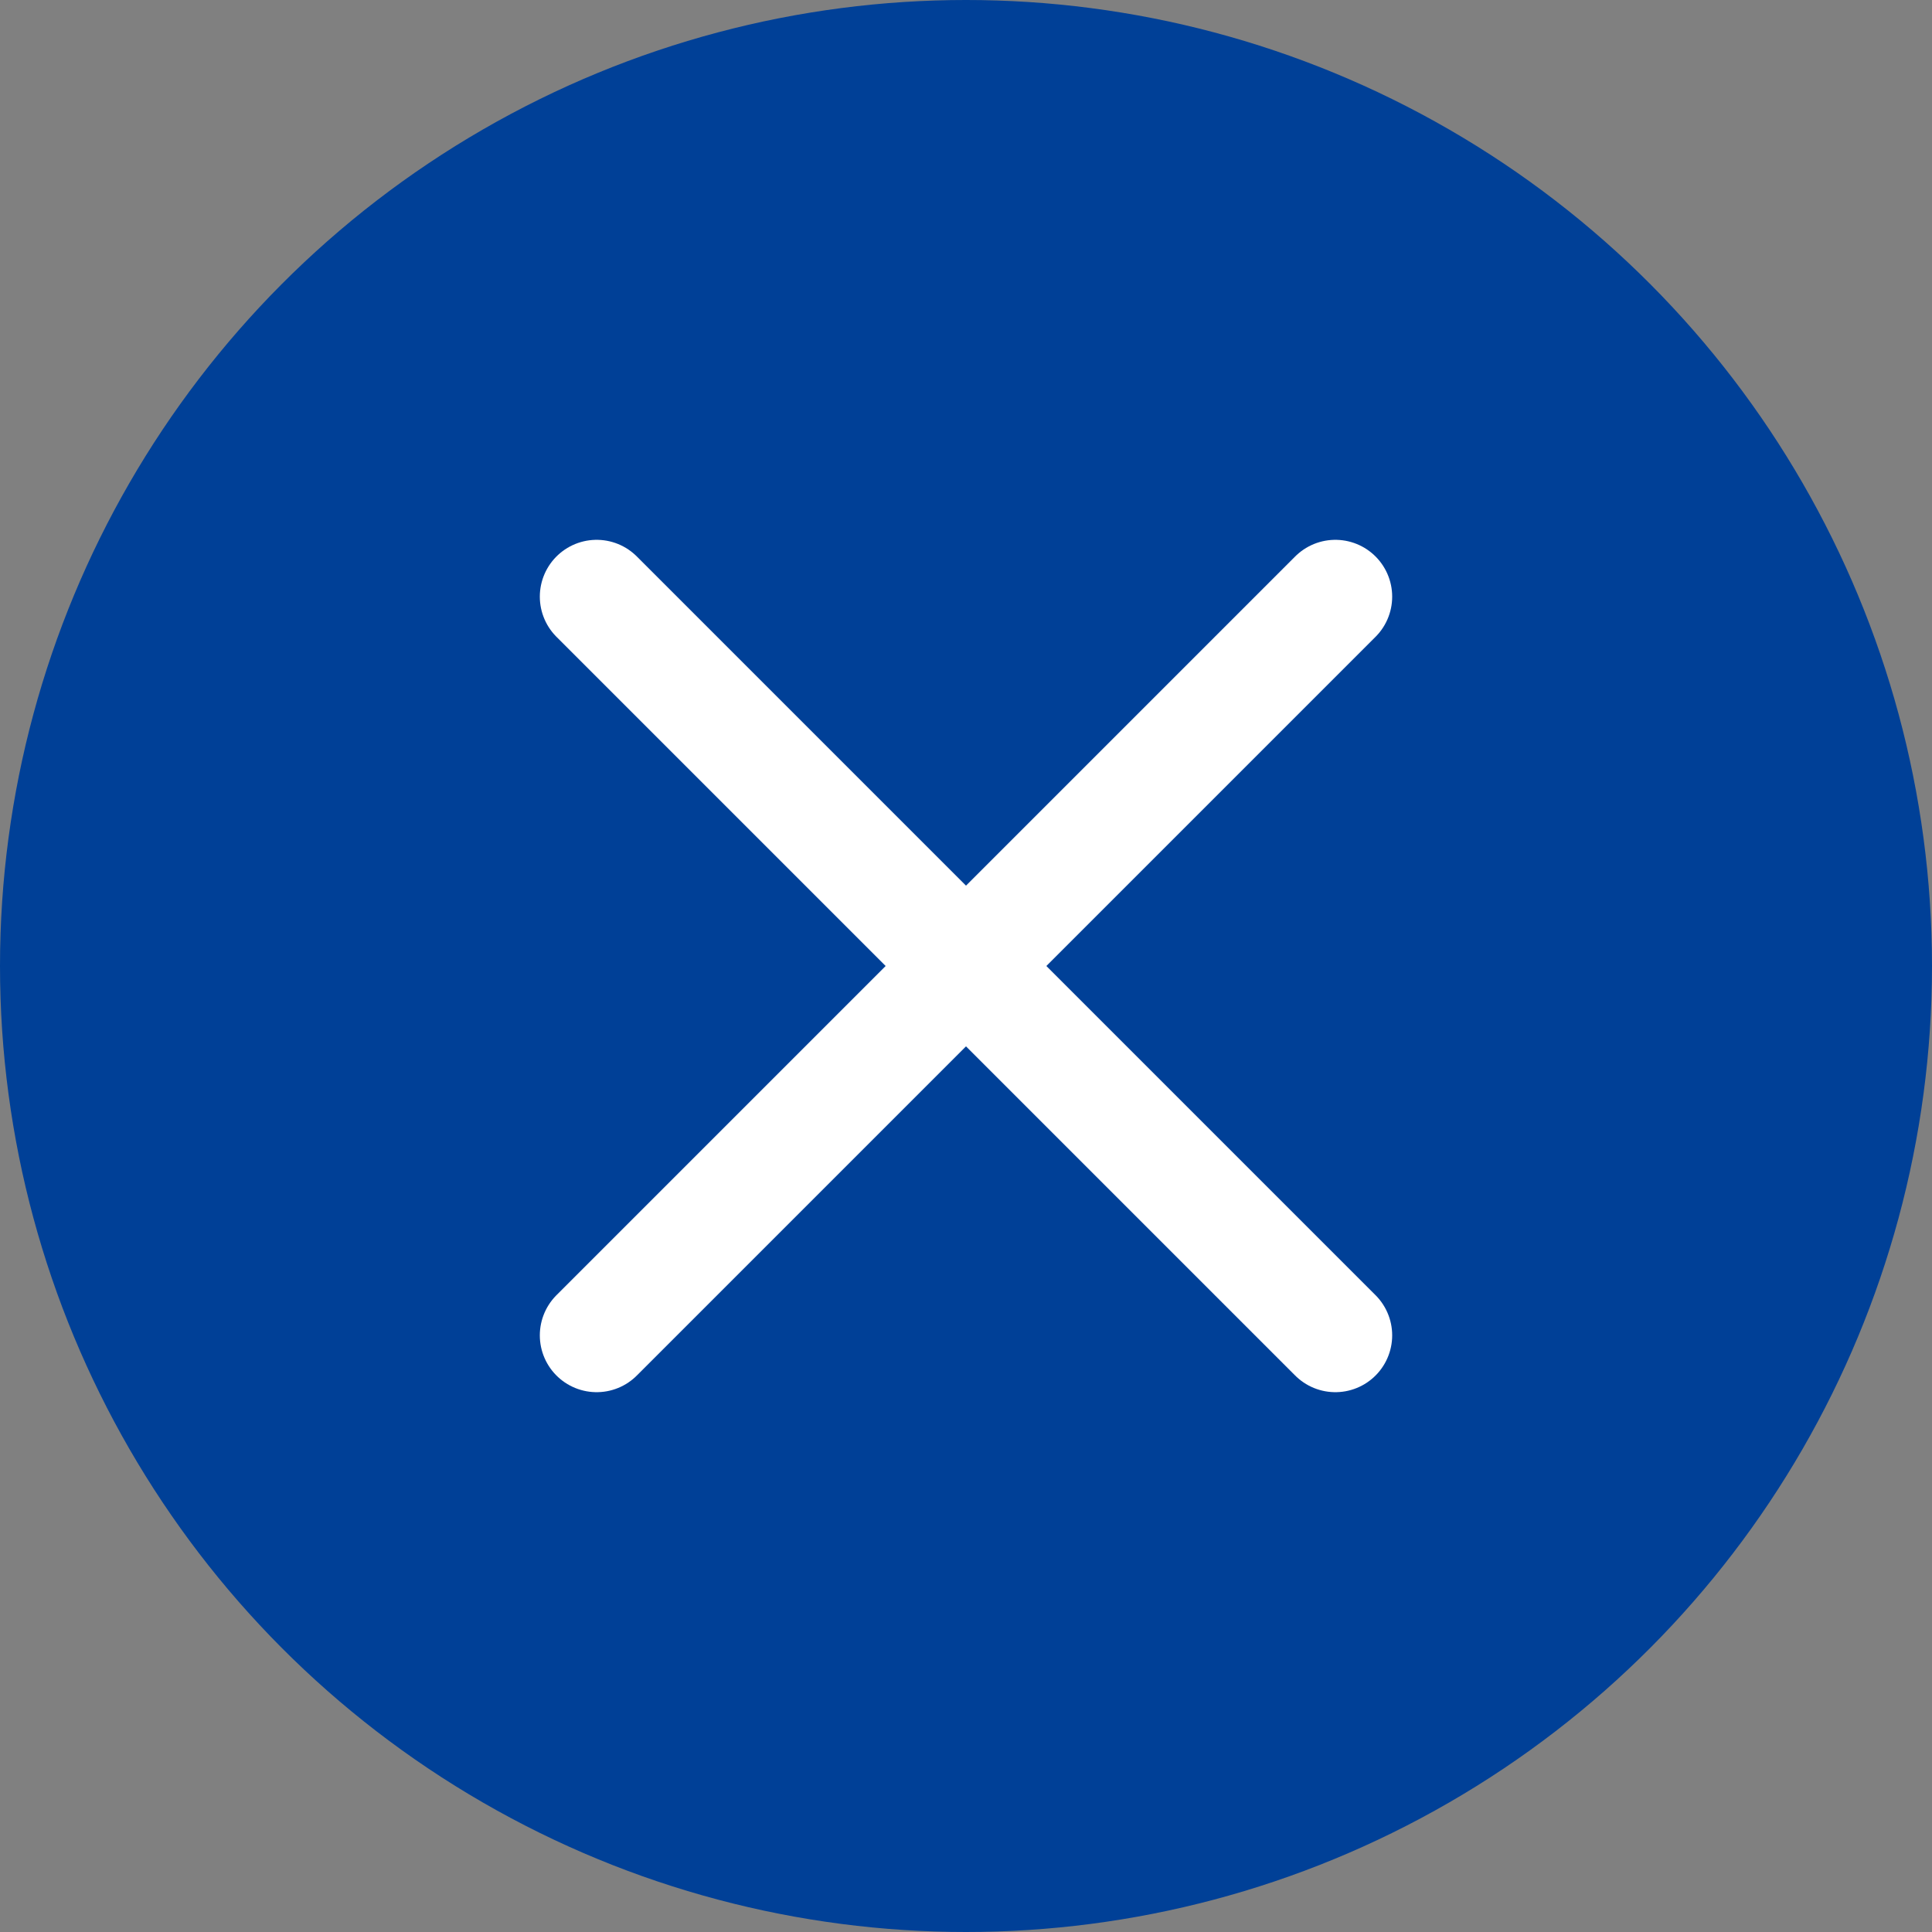 <svg xmlns="http://www.w3.org/2000/svg" width="34" height="34" viewBox="0 0 34 34">
  <rect x="0" y="0" width="34" height="34" fill="#808080" stroke="none"/>
  <g id="グループ_2308" data-name="グループ 2308" transform="translate(-1493 -819)">
    <circle id="楕円形_1" data-name="楕円形 1" cx="17" cy="17" r="17" transform="translate(1493 819)" fill="#004097"/>
    <line id="線_13" data-name="線 13" x1="13" y2="13" transform="translate(1503.5 829.5)" fill="none" stroke="#fff" stroke-linecap="round" stroke-width="2"/>
    <line id="線_14" data-name="線 14" x2="13" y2="13" transform="translate(1503.5 829.5)" fill="none" stroke="#fff" stroke-linecap="round" stroke-width="2"/>
  </g>
</svg>
